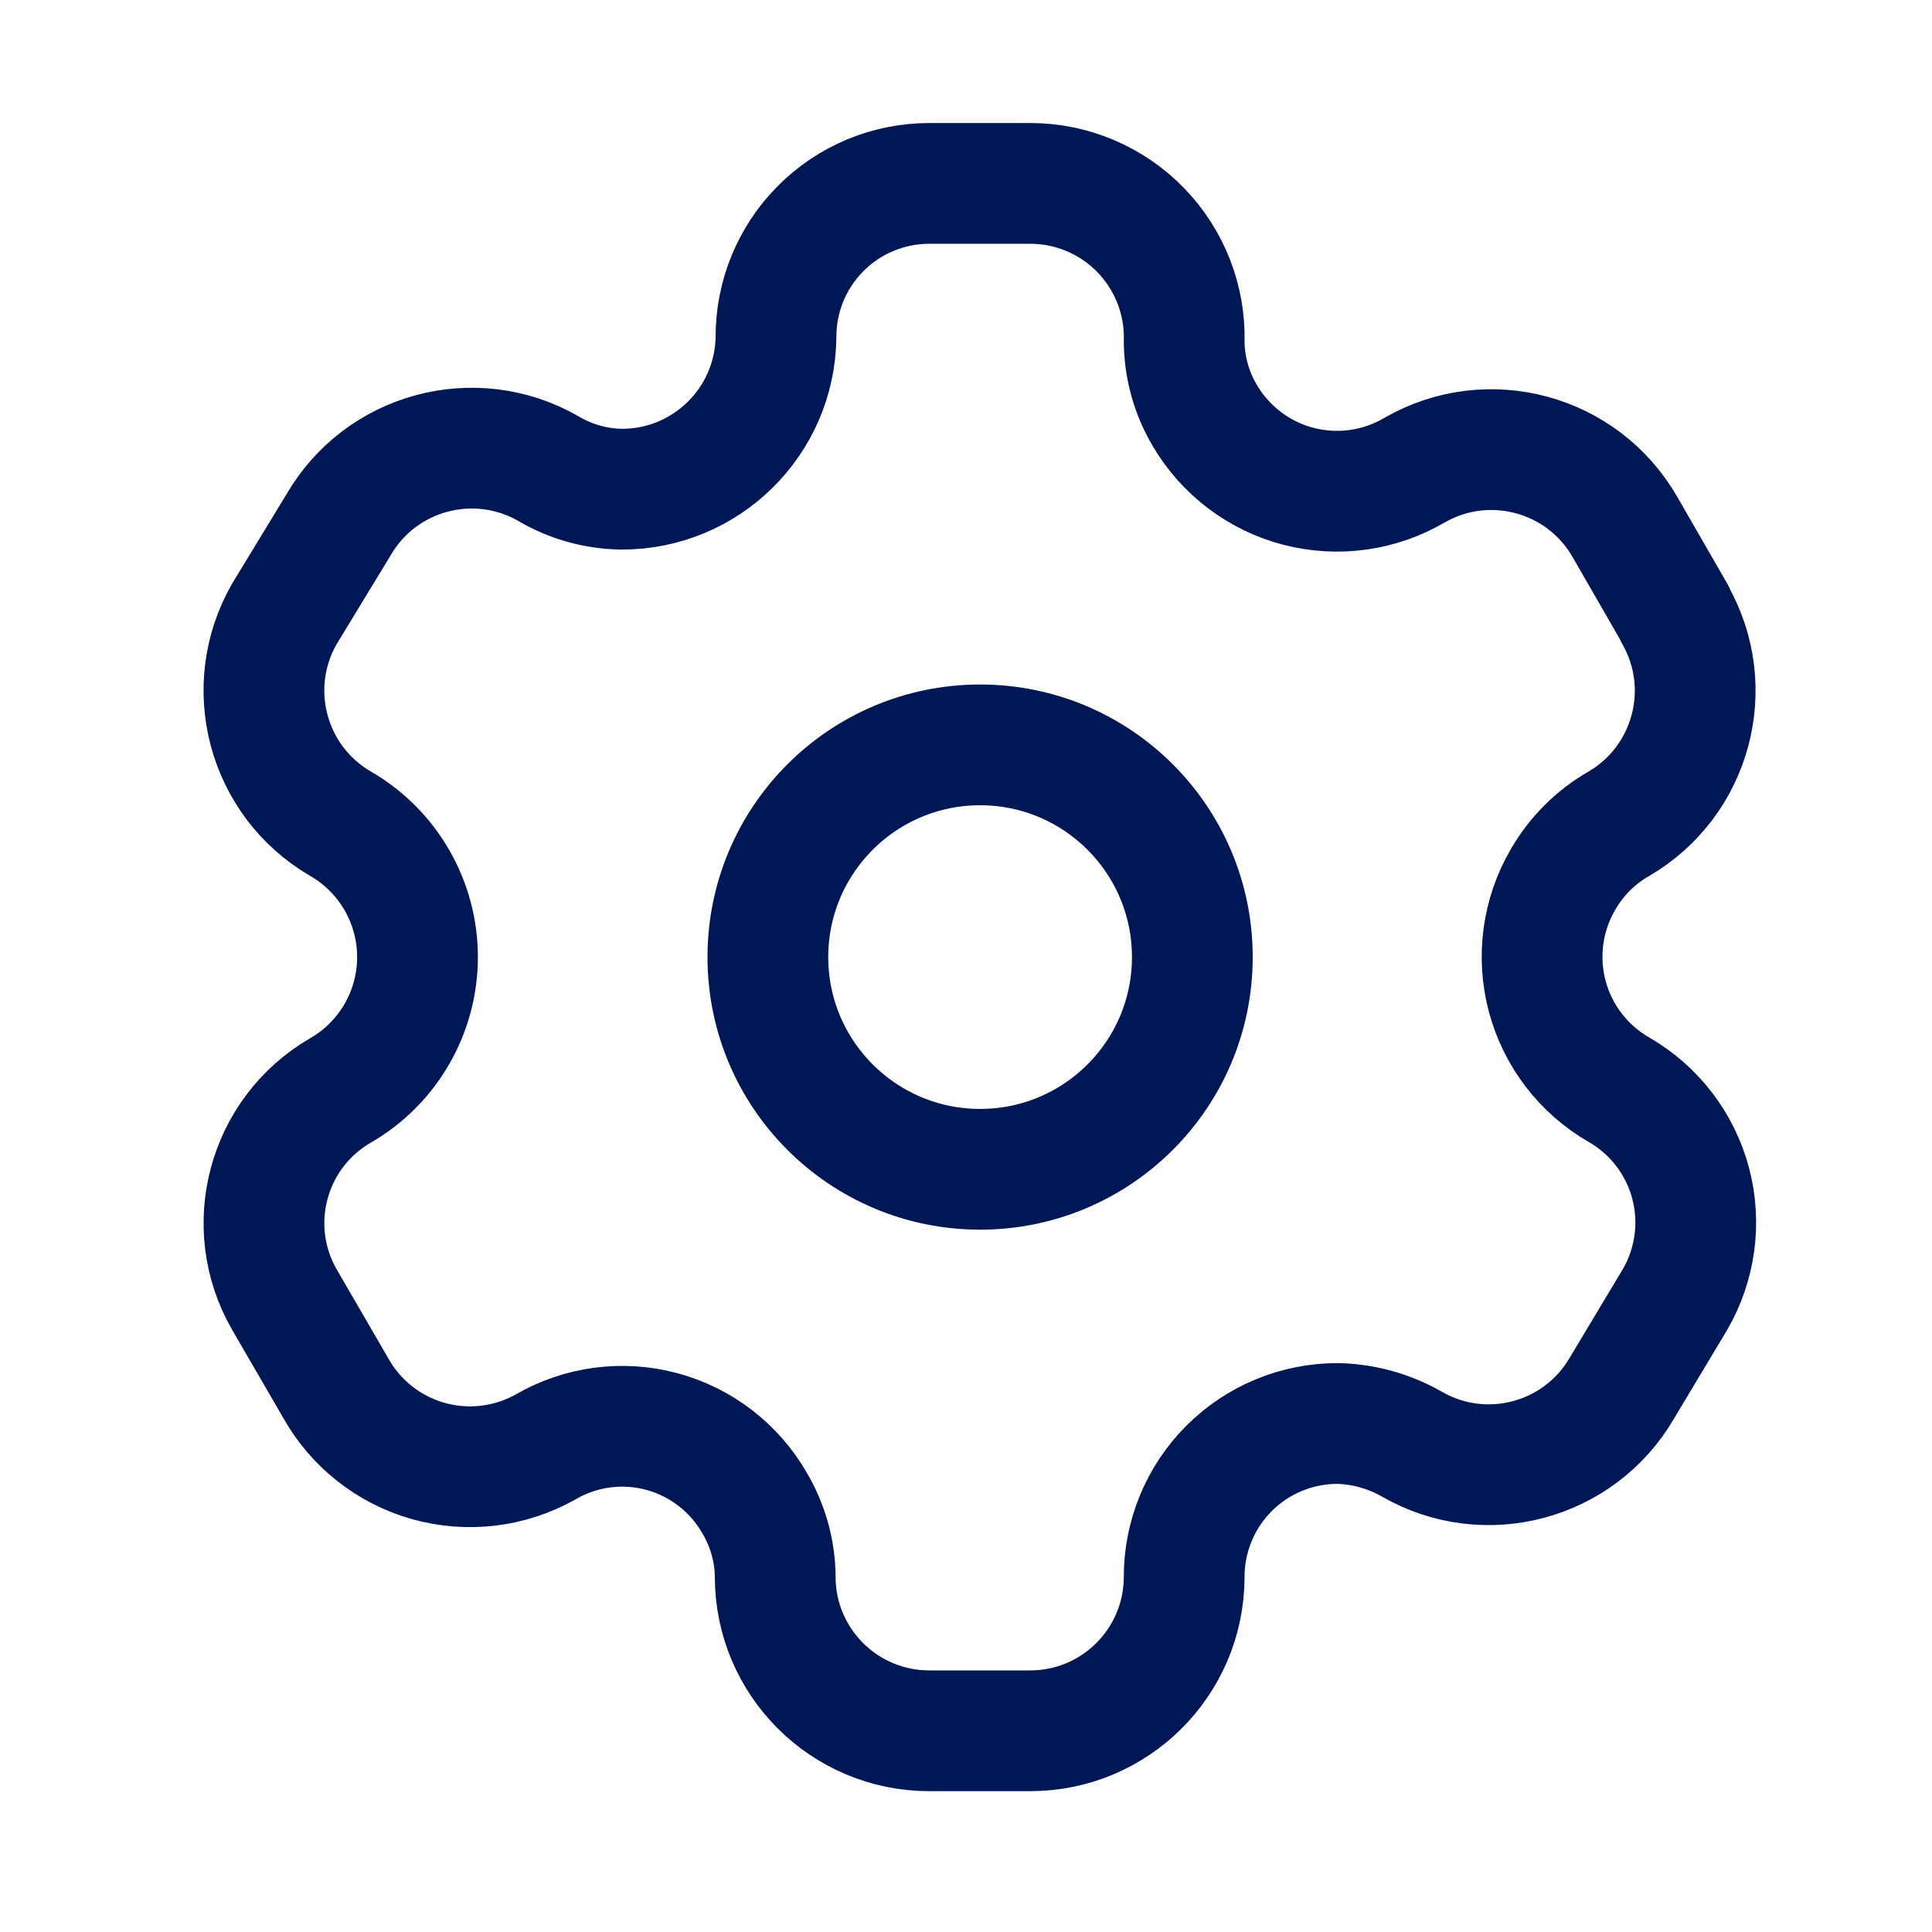 <svg width="40" height="40" viewBox="0 0 40 40" fill="none" xmlns="http://www.w3.org/2000/svg">
<path fill-rule="evenodd" clip-rule="evenodd" d="M34.677 12.706L33.64 10.906C32.762 9.383 30.817 8.857 29.292 9.731C28.566 10.159 27.7 10.28 26.884 10.069C26.069 9.857 25.371 9.329 24.944 8.602C24.67 8.14 24.523 7.614 24.517 7.077C24.542 6.215 24.217 5.381 23.616 4.763C23.016 4.145 22.191 3.797 21.329 3.797H19.239C18.395 3.797 17.585 4.133 16.99 4.732C16.394 5.33 16.062 6.141 16.066 6.985C16.041 8.728 14.62 10.128 12.877 10.128C12.34 10.122 11.814 9.975 11.352 9.701C9.826 8.827 7.881 9.352 7.004 10.875L5.89 12.706C5.014 14.227 5.532 16.171 7.05 17.054C8.036 17.623 8.644 18.676 8.644 19.815C8.644 20.954 8.036 22.007 7.05 22.576C5.534 23.453 5.015 25.392 5.89 26.909L6.943 28.724C7.354 29.466 8.044 30.014 8.86 30.246C9.676 30.478 10.551 30.375 11.291 29.96C12.018 29.536 12.885 29.419 13.698 29.637C14.512 29.855 15.205 30.389 15.623 31.119C15.897 31.582 16.045 32.108 16.05 32.645C16.05 34.406 17.478 35.834 19.239 35.834H21.329C23.084 35.834 24.509 34.415 24.517 32.66C24.513 31.814 24.848 31 25.447 30.401C26.045 29.802 26.859 29.468 27.706 29.472C28.241 29.486 28.766 29.633 29.231 29.899C30.752 30.776 32.696 30.257 33.579 28.74L34.677 26.909C35.102 26.179 35.219 25.31 35.002 24.494C34.784 23.678 34.25 22.982 33.518 22.561C32.786 22.14 32.252 21.444 32.034 20.628C31.817 19.812 31.933 18.943 32.358 18.213C32.635 17.731 33.035 17.33 33.518 17.054C35.026 16.172 35.544 14.239 34.677 12.721V12.706Z" stroke="#001756" stroke-width="2.5" stroke-linecap="round" stroke-linejoin="round"/>
<path d="M20.292 24.209C22.718 24.209 24.686 22.242 24.686 19.816C24.686 17.389 22.718 15.422 20.292 15.422C17.866 15.422 15.898 17.389 15.898 19.816C15.898 22.242 17.866 24.209 20.292 24.209Z" stroke="#001756" stroke-width="2.5" stroke-linecap="round" stroke-linejoin="round"/>
</svg>

